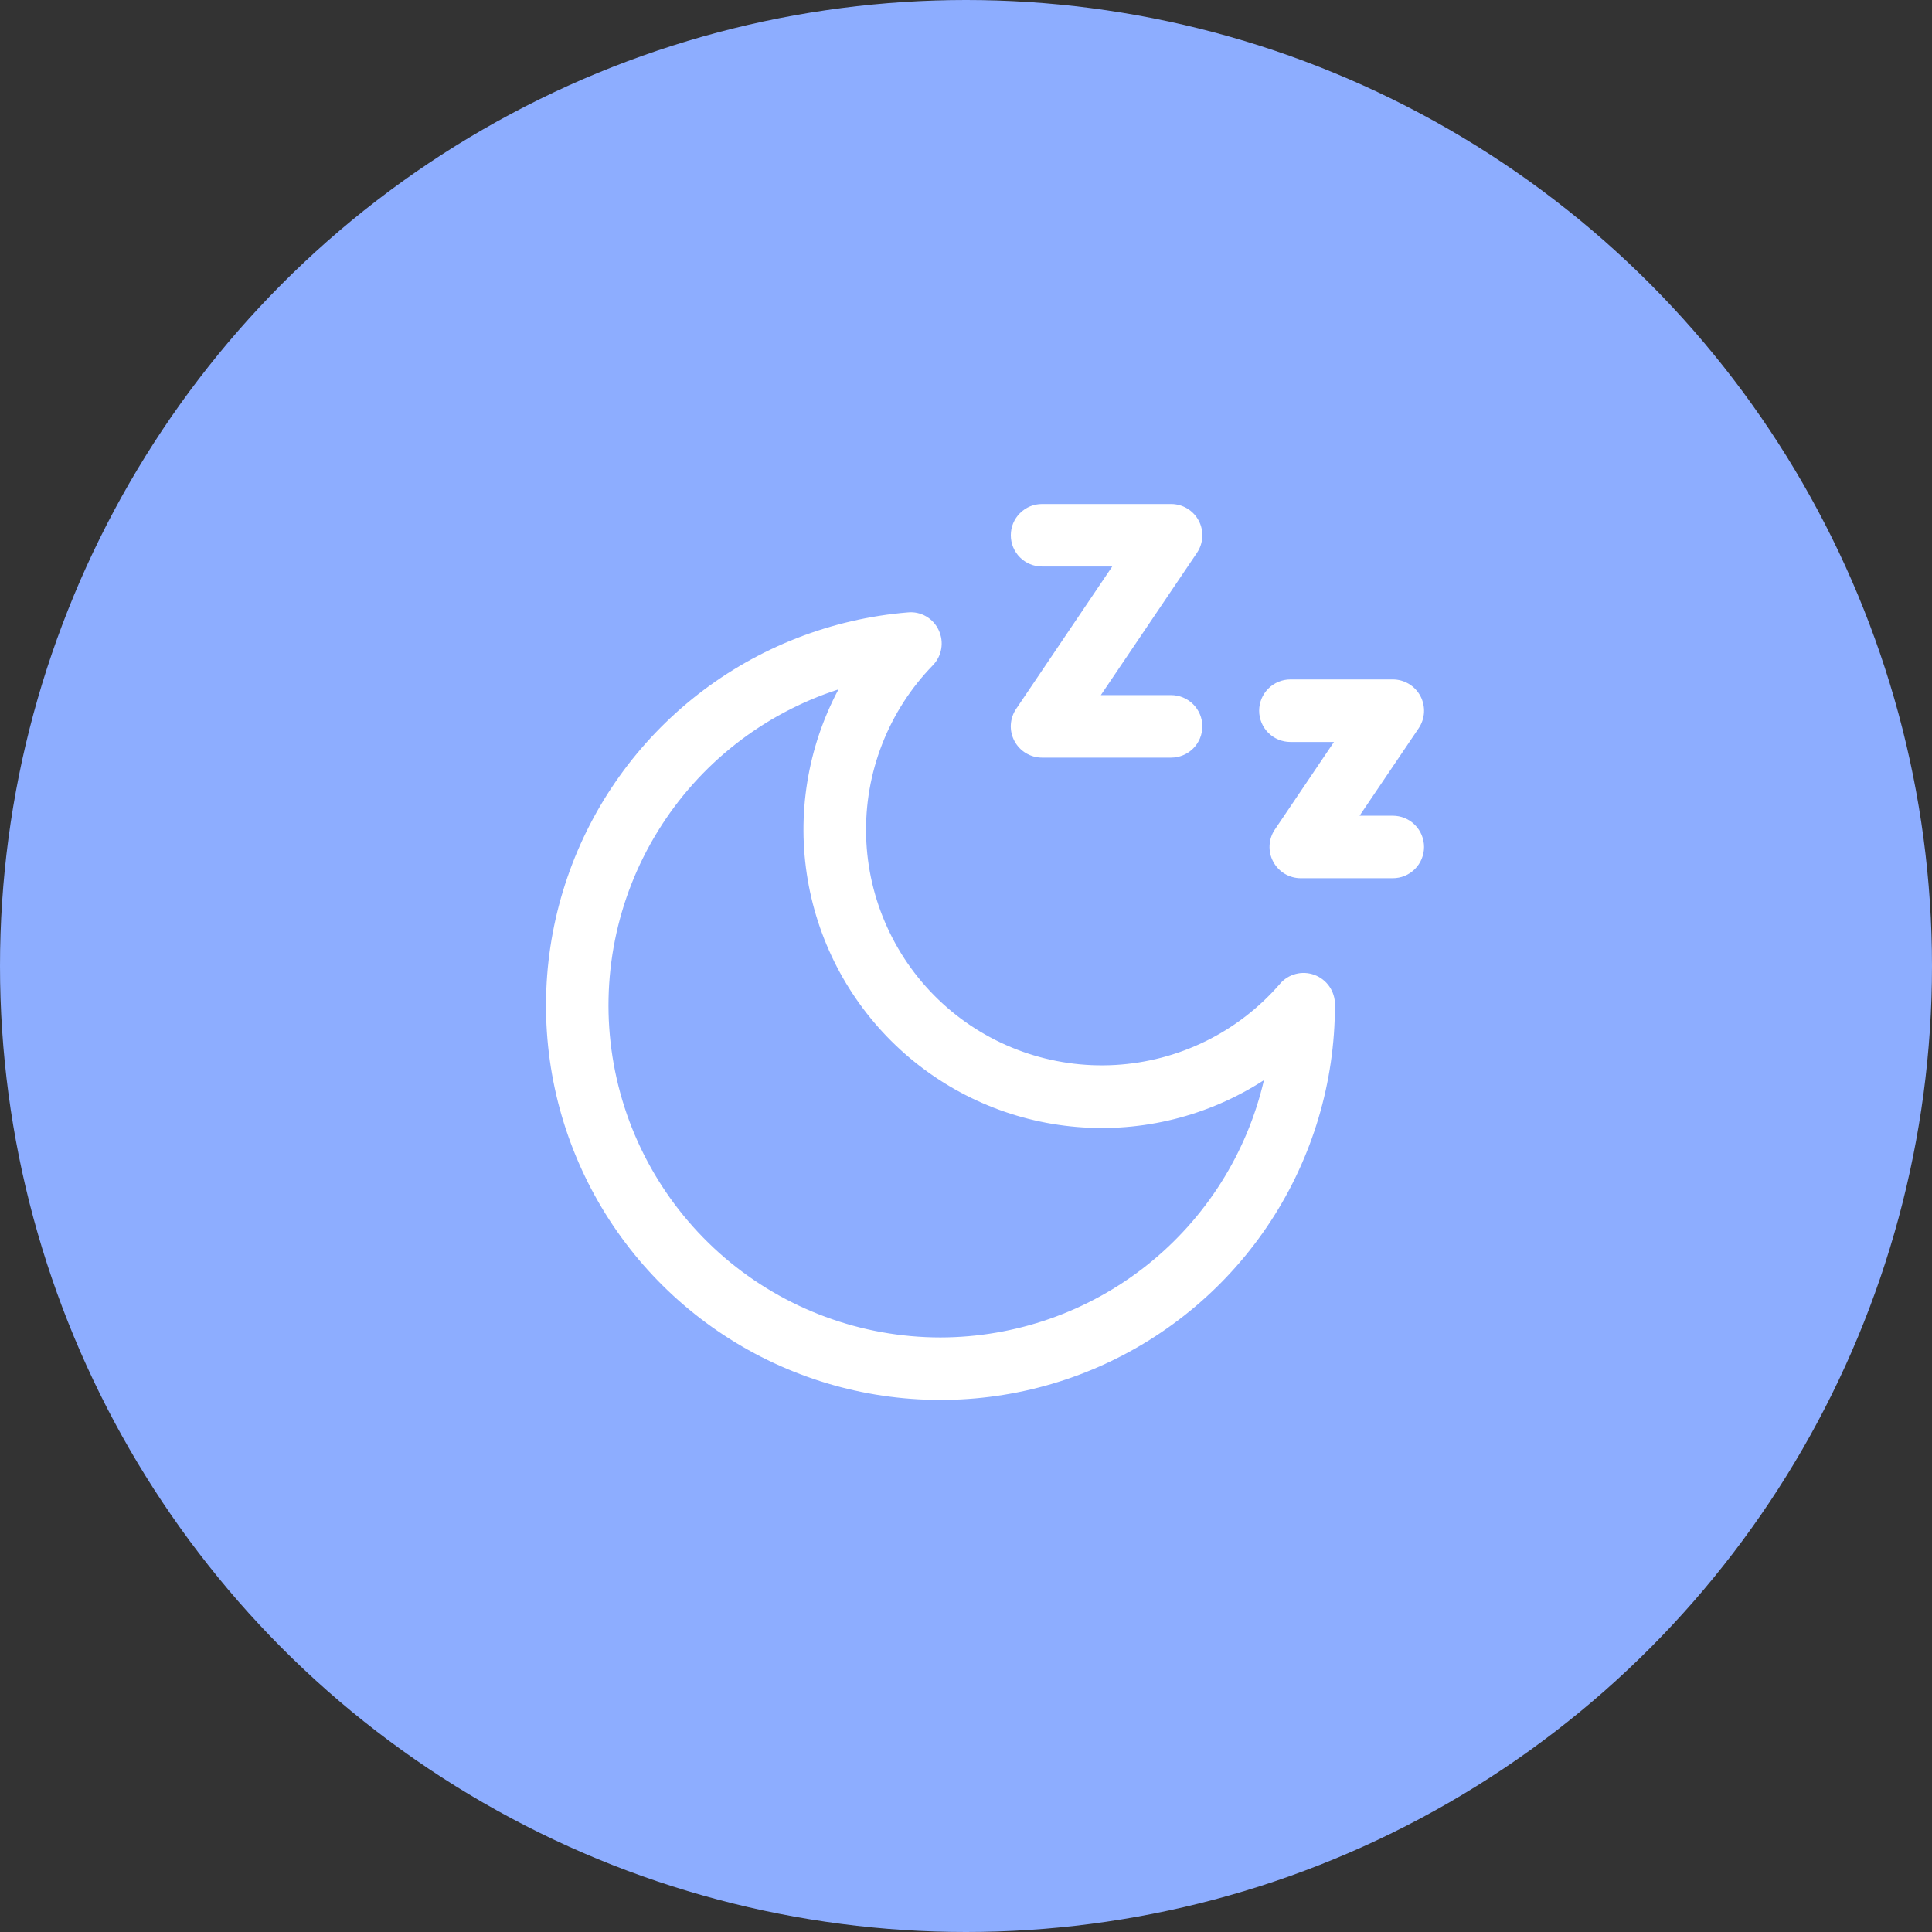 <svg width="46" height="46" viewBox="0 0 46 46" fill="none" xmlns="http://www.w3.org/2000/svg">
<rect x="0" y="0" width="46" height="46" fill="#333333" stroke="none"/>
<g id="Group 290036">
<g id="Group 289030">
<g id="Group 288997">
<circle id="Ellipse 673" cx="23" cy="23" r="23" fill="#8DADFF"/>
</g>
<g id="Group">
<path id="Vector" d="M31.297 23.212C31.155 23.159 30.999 23.15 30.852 23.189C30.704 23.227 30.572 23.31 30.474 23.426C29.983 23.994 29.383 24.457 28.709 24.789C28.035 25.12 27.302 25.313 26.553 25.356C25.803 25.399 25.053 25.291 24.346 25.039C23.639 24.787 22.99 24.396 22.437 23.888C21.884 23.38 21.438 22.767 21.127 22.084C20.815 21.401 20.643 20.663 20.622 19.912C20.601 19.162 20.731 18.415 21.004 17.716C21.277 17.016 21.687 16.379 22.21 15.841C22.316 15.732 22.386 15.594 22.411 15.444C22.436 15.295 22.415 15.142 22.35 15.004C22.287 14.866 22.182 14.751 22.05 14.675C21.919 14.599 21.767 14.566 21.615 14.581C19.797 14.732 18.062 15.409 16.623 16.529C15.183 17.65 14.101 19.166 13.509 20.892C12.916 22.617 12.84 24.478 13.287 26.247C13.736 28.015 14.689 29.615 16.031 30.85C17.374 32.086 19.047 32.904 20.846 33.204C22.646 33.504 24.494 33.274 26.165 32.541C27.835 31.808 29.256 30.604 30.254 29.077C31.252 27.549 31.784 25.765 31.784 23.94V23.91C31.784 23.758 31.737 23.61 31.65 23.485C31.563 23.36 31.44 23.265 31.297 23.212ZM22.392 31.844C20.508 31.843 18.687 31.17 17.255 29.946C15.824 28.721 14.877 27.026 14.584 25.166C14.291 23.305 14.672 21.401 15.659 19.797C16.645 18.192 18.172 16.993 19.964 16.414C19.224 17.803 18.967 19.398 19.232 20.95C19.497 22.501 20.27 23.921 21.429 24.985C22.588 26.05 24.068 26.7 25.636 26.832C27.204 26.965 28.772 26.573 30.094 25.718C29.689 27.458 28.708 29.01 27.31 30.122C25.912 31.235 24.178 31.841 22.392 31.844ZM24.067 12.744C24.067 12.646 24.086 12.55 24.123 12.459C24.161 12.369 24.215 12.287 24.285 12.218C24.354 12.149 24.436 12.094 24.526 12.056C24.616 12.019 24.713 12 24.811 12H27.883C28.018 12 28.151 12.037 28.266 12.106C28.382 12.176 28.477 12.276 28.54 12.395C28.604 12.514 28.633 12.649 28.626 12.783C28.619 12.918 28.576 13.049 28.5 13.161L26.211 16.55H27.883C28.08 16.55 28.27 16.629 28.409 16.768C28.549 16.908 28.627 17.097 28.627 17.294C28.627 17.492 28.549 17.681 28.409 17.821C28.27 17.96 28.08 18.039 27.883 18.039H24.811C24.676 18.039 24.543 18.002 24.427 17.932C24.312 17.863 24.217 17.763 24.154 17.644C24.09 17.524 24.06 17.39 24.067 17.255C24.075 17.12 24.118 16.99 24.194 16.878L26.482 13.488H24.811C24.713 13.489 24.616 13.469 24.526 13.432C24.436 13.395 24.354 13.34 24.285 13.271C24.215 13.201 24.161 13.119 24.123 13.029C24.086 12.939 24.067 12.842 24.067 12.744ZM33.906 20.166C33.906 20.264 33.886 20.36 33.849 20.451C33.812 20.541 33.757 20.623 33.688 20.692C33.619 20.761 33.537 20.816 33.446 20.854C33.356 20.891 33.259 20.91 33.161 20.91H30.971C30.836 20.91 30.703 20.873 30.588 20.804C30.472 20.734 30.377 20.634 30.314 20.515C30.25 20.396 30.221 20.262 30.228 20.127C30.235 19.992 30.278 19.861 30.354 19.75L31.761 17.666H30.724C30.526 17.666 30.337 17.587 30.198 17.448C30.058 17.308 29.98 17.119 29.98 16.922C29.98 16.724 30.058 16.535 30.198 16.395C30.337 16.256 30.526 16.177 30.724 16.177H33.161C33.297 16.177 33.429 16.214 33.545 16.284C33.661 16.353 33.755 16.453 33.819 16.572C33.882 16.692 33.912 16.826 33.905 16.961C33.898 17.096 33.854 17.226 33.779 17.338L32.371 19.422H33.161C33.259 19.422 33.356 19.441 33.446 19.478C33.537 19.516 33.619 19.57 33.688 19.64C33.757 19.709 33.812 19.791 33.849 19.881C33.886 19.971 33.906 20.068 33.906 20.166Z" fill="white"/>
</g>
</g>
</g>
</svg>

